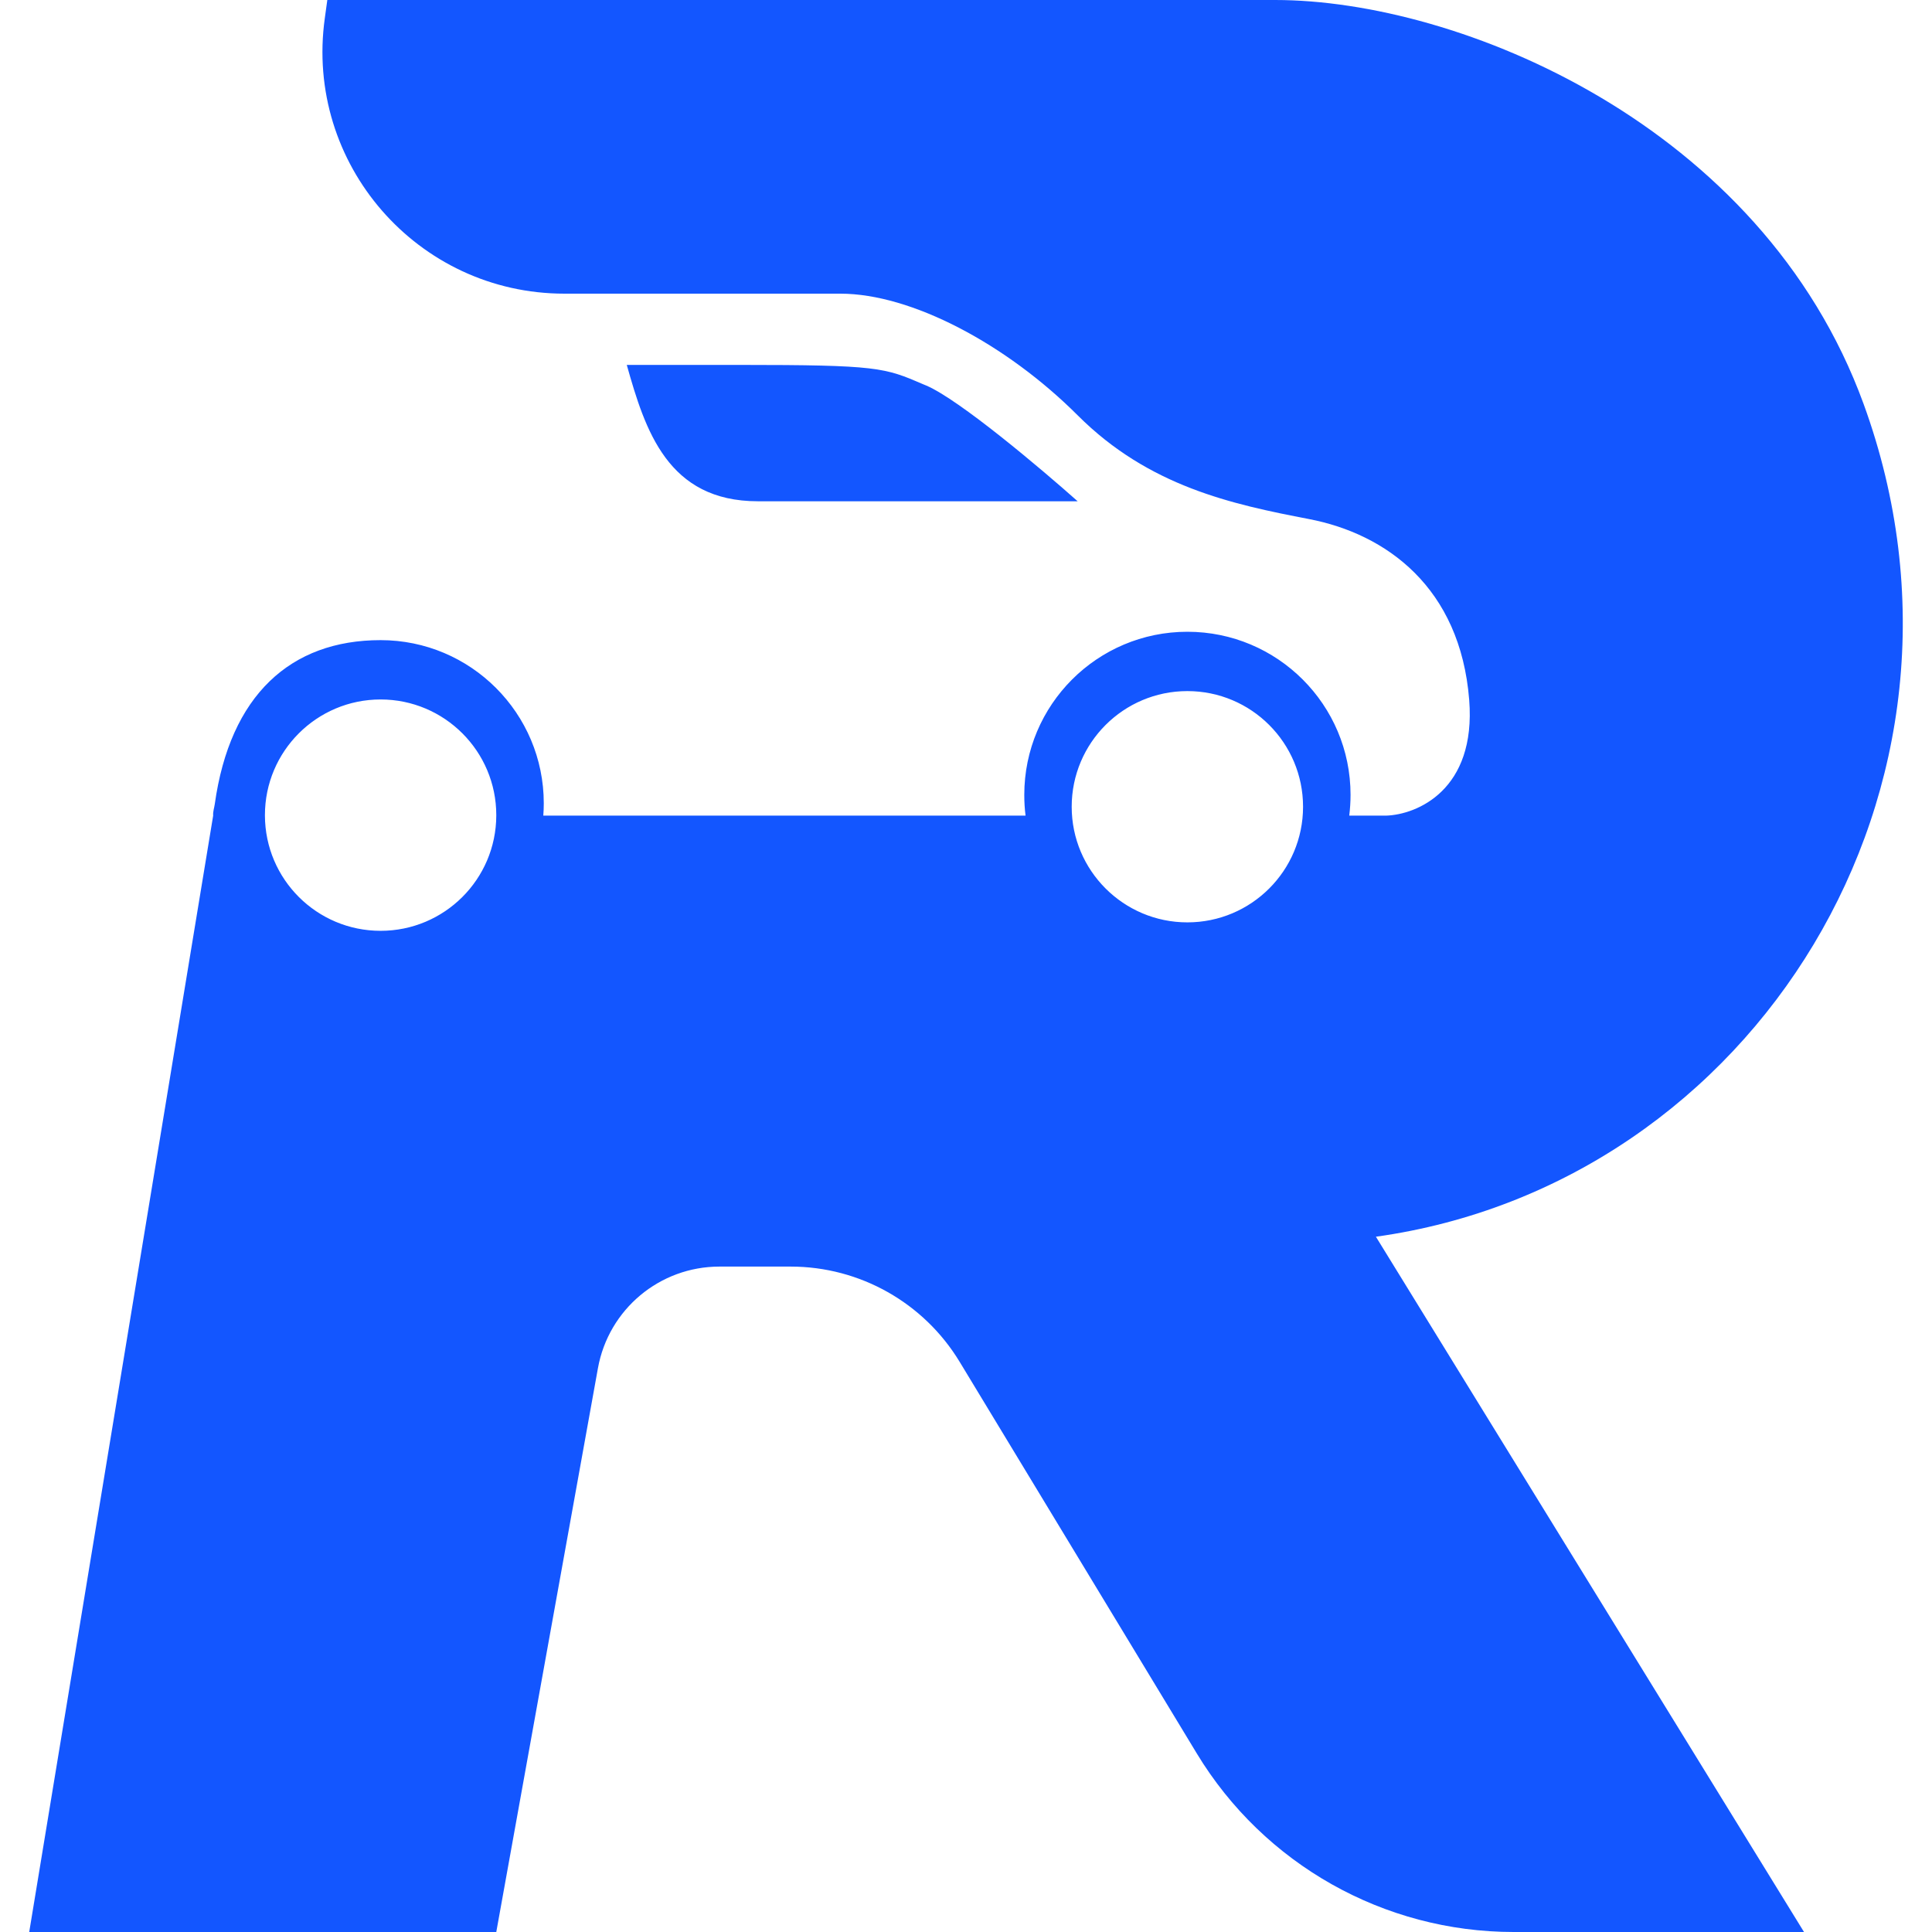 <svg width="24" height="24" viewBox="0 0 24 24" fill="none" xmlns="http://www.w3.org/2000/svg">
<path fill-rule="evenodd" clip-rule="evenodd" d="M6.165 24H0.363L2.648 10.132C2.644 10.082 2.662 10.033 2.668 9.989C2.857 8.637 3.609 7.952 4.728 7.952C5.847 7.952 6.755 8.86 6.755 9.979C6.755 10.03 6.753 10.082 6.749 10.132H12.74C12.729 10.048 12.724 9.962 12.724 9.874C12.724 8.755 13.631 7.848 14.75 7.848C15.869 7.848 16.777 8.755 16.777 9.874C16.777 9.962 16.771 10.048 16.761 10.132H17.219C17.6 10.12 18.339 9.815 18.251 8.695C18.14 7.296 17.219 6.632 16.261 6.448C15.303 6.264 14.271 6.043 13.387 5.159C12.502 4.275 11.323 3.648 10.439 3.648H7.012C5.186 3.648 3.782 2.034 4.035 0.225L4.066 0H15.841C18.116 0 21.882 1.539 23.15 5.017C24.884 9.777 21.785 14.708 17.092 15.363L22.41 24H18.803C17.193 24 15.701 23.159 14.867 21.782L11.921 16.917C11.476 16.183 10.681 15.734 9.822 15.734H8.937C8.195 15.734 7.56 16.265 7.428 16.995L6.165 24ZM13.387 6.227C12.932 5.822 11.92 4.967 11.508 4.79C11.495 4.785 11.482 4.779 11.469 4.774L11.469 4.774L11.468 4.774L11.467 4.773L11.467 4.773C10.989 4.567 10.907 4.533 9.186 4.533H7.786C8.014 5.343 8.294 6.227 9.415 6.227H13.387ZM14.75 11.458C13.957 11.458 13.313 10.815 13.313 10.022C13.313 9.228 13.957 8.585 14.75 8.585C15.544 8.585 16.187 9.228 16.187 10.022C16.187 10.815 15.544 11.458 14.75 11.458ZM6.165 10.126C6.165 9.333 5.522 8.689 4.728 8.689C3.934 8.689 3.291 9.333 3.291 10.126L3.291 10.132C3.294 10.923 3.936 11.563 4.728 11.563C5.52 11.563 6.162 10.923 6.165 10.132L6.165 10.126Z" fill="#1356FF"/>
</svg>
